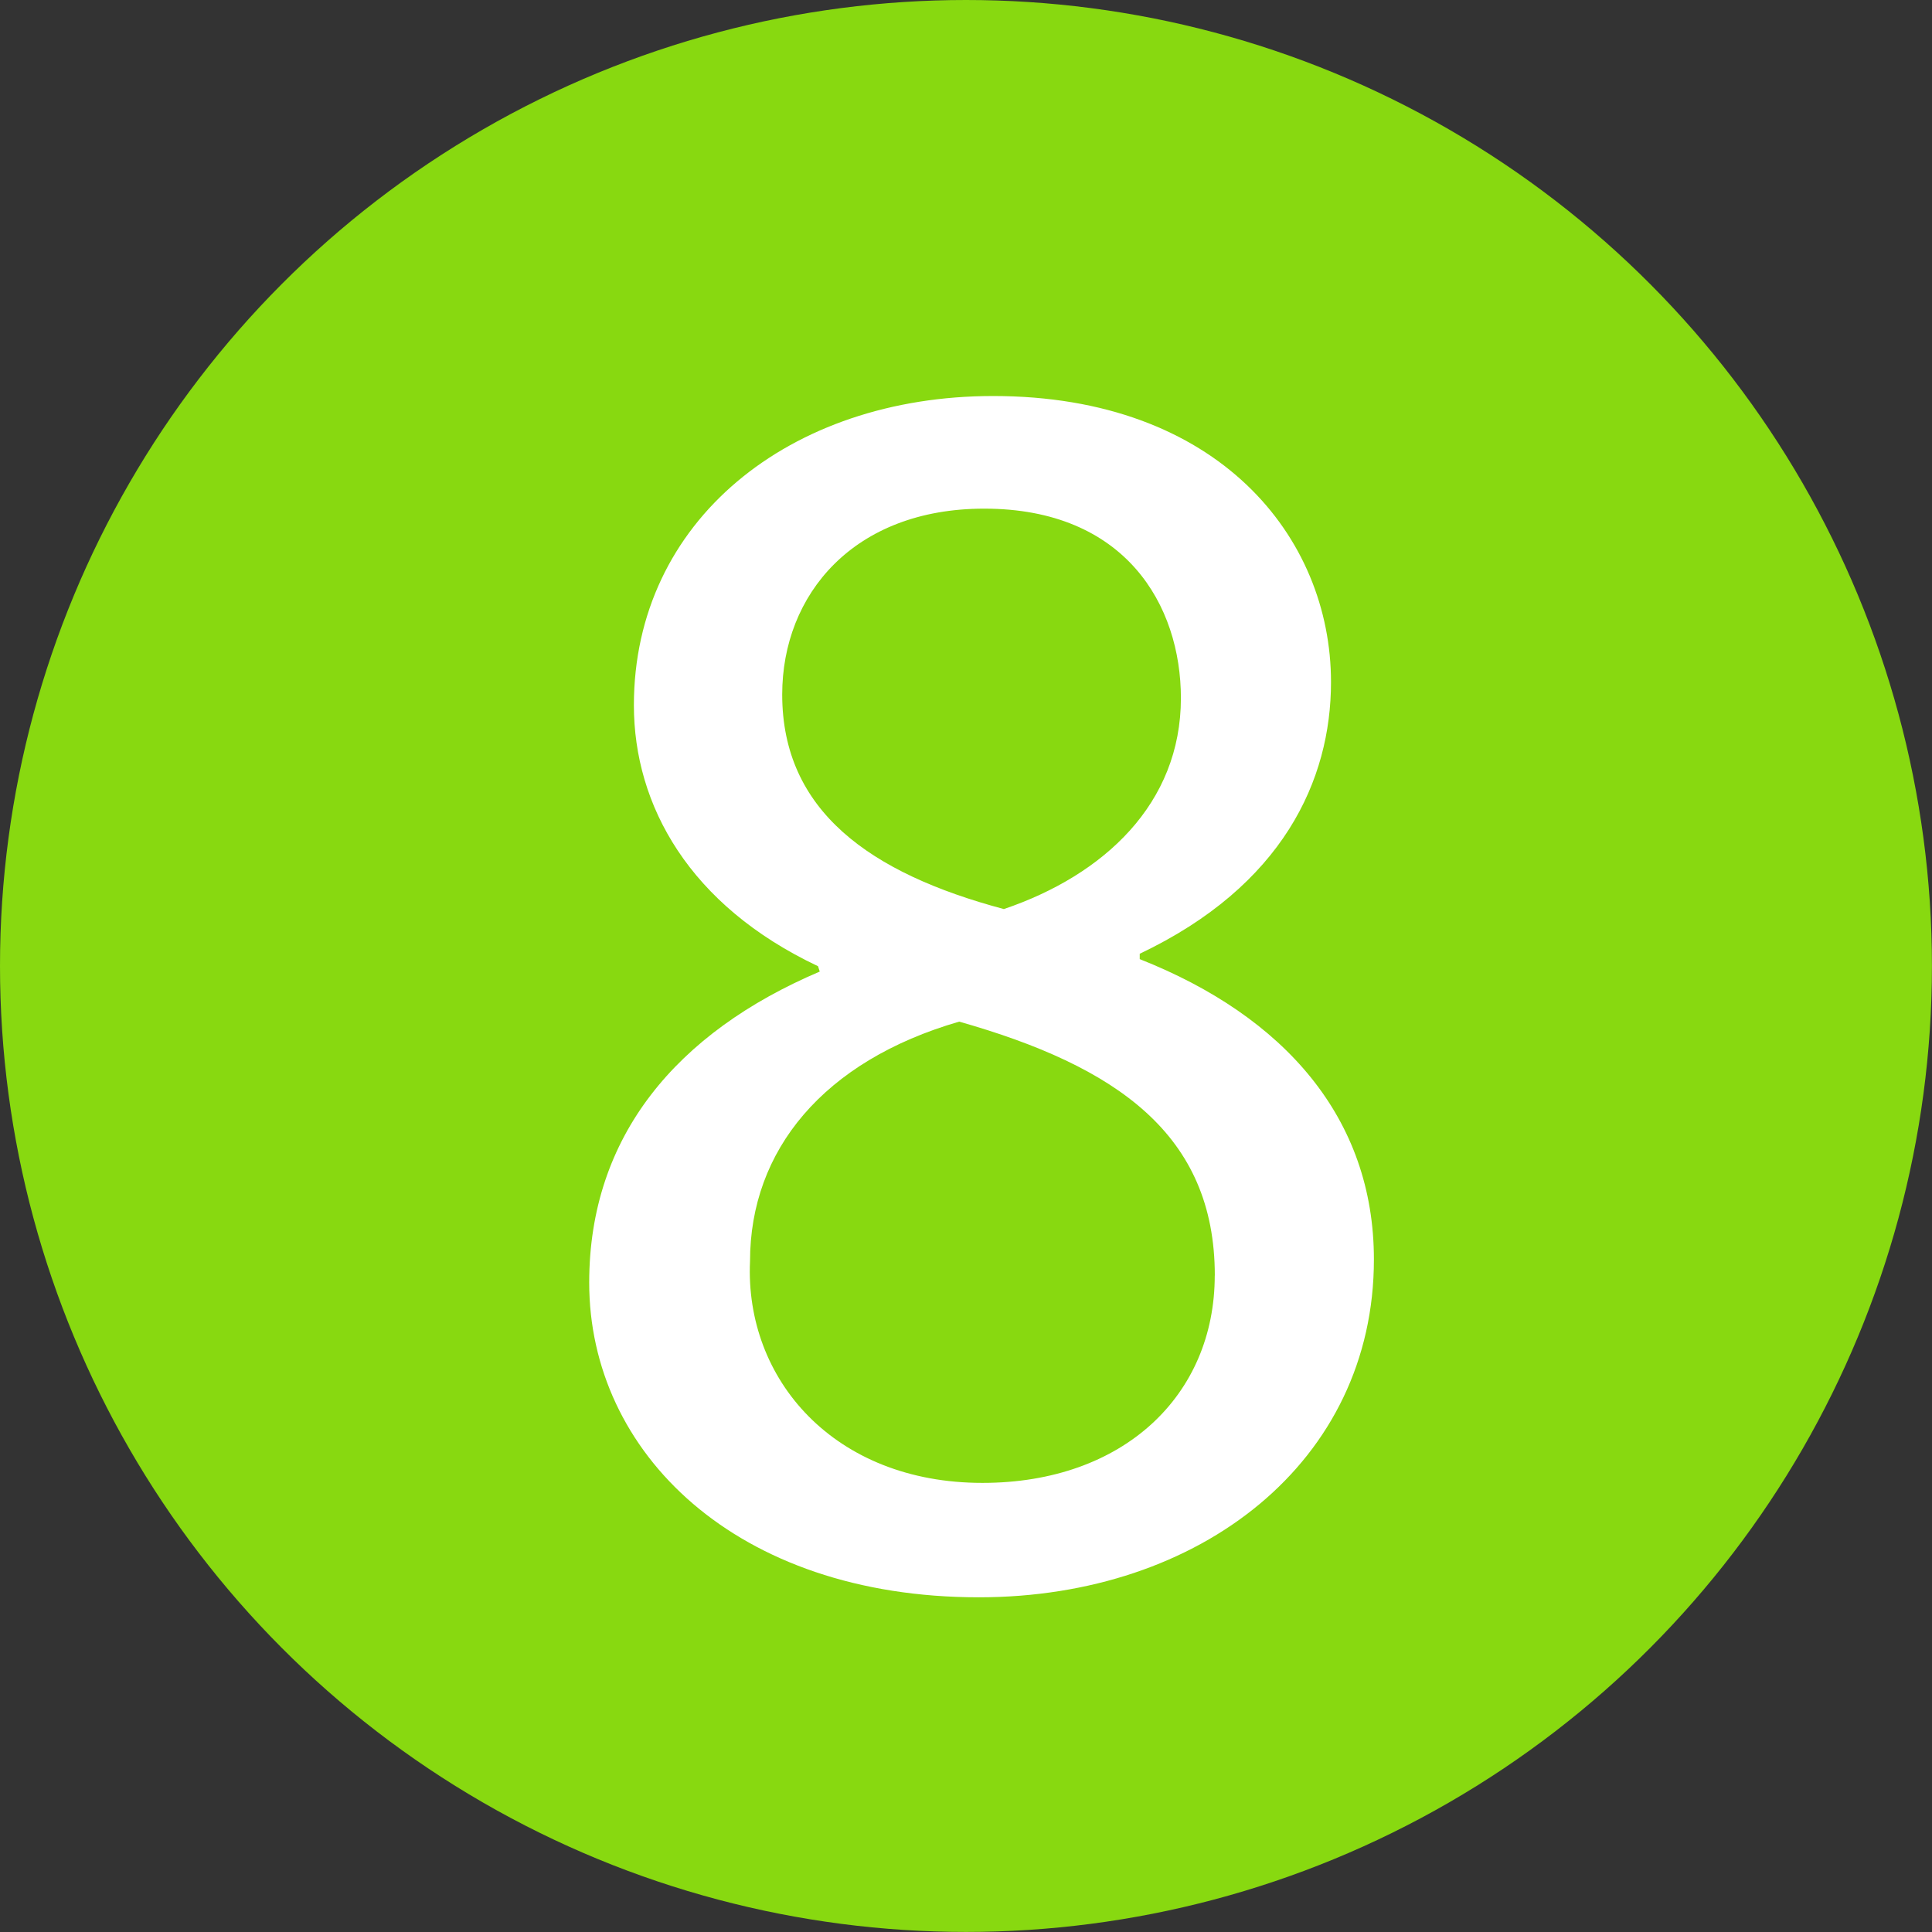<?xml version="1.0" encoding="UTF-8"?>
<svg id="uuid-e3b4d39d-47df-4bd8-b94a-3edf499f6254" data-name="uuid-376b2b22-051a-4f02-80ed-0e820bcc381e" xmlns="http://www.w3.org/2000/svg" viewBox="0 0 32.423 32.423">
  <rect x="0" y="0" width="32.423" height="32.423" fill="#333333" stroke="none"/>
  <defs>
    <style>
      .uuid-653d7ac8-6a73-4618-89d1-b9404e213fb3 {
        fill: none;
      }

      .uuid-ad6f0a65-e6fc-4940-8cb3-adb2cd4980c0 {
        fill: #fff;
      }

      .uuid-ffb203d3-a37c-405a-a000-3edd7f3adc1b {
        fill: #88d910;
      }
    </style>
  </defs>
  <circle class="uuid-ffb203d3-a37c-405a-a000-3edd7f3adc1b" cx="16.211" cy="16.211" r="16.211"/>
  <rect class="uuid-653d7ac8-6a73-4618-89d1-b9404e213fb3" x="8.777" y="8.576" width="504" height="30.42"/>
  <path class="uuid-ad6f0a65-e6fc-4940-8cb3-adb2cd4980c0" d="M9.888,21.525c0-2.46,1.47-4.199,3.869-5.22l-.029-.09c-2.16-1.02-3.09-2.7-3.09-4.38,0-3.09,2.609-5.189,6.029-5.189,3.78,0,5.67,2.37,5.67,4.8,0,1.65-.81,3.42-3.21,4.56v.09c2.43.96,3.93,2.67,3.93,5.04,0,3.39-2.91,5.67-6.63,5.67-4.079,0-6.539-2.431-6.539-5.28ZM20.387,21.405c0-2.369-1.649-3.51-4.29-4.26-2.279.66-3.51,2.16-3.51,4.021-.09,1.98,1.41,3.72,3.9,3.72,2.369,0,3.899-1.471,3.899-3.481ZM13.127,11.656c0,1.95,1.47,3,3.72,3.6,1.681-.57,2.971-1.77,2.971-3.54,0-1.56-.931-3.18-3.301-3.18-2.189,0-3.39,1.44-3.39,3.12Z"/>
</svg>